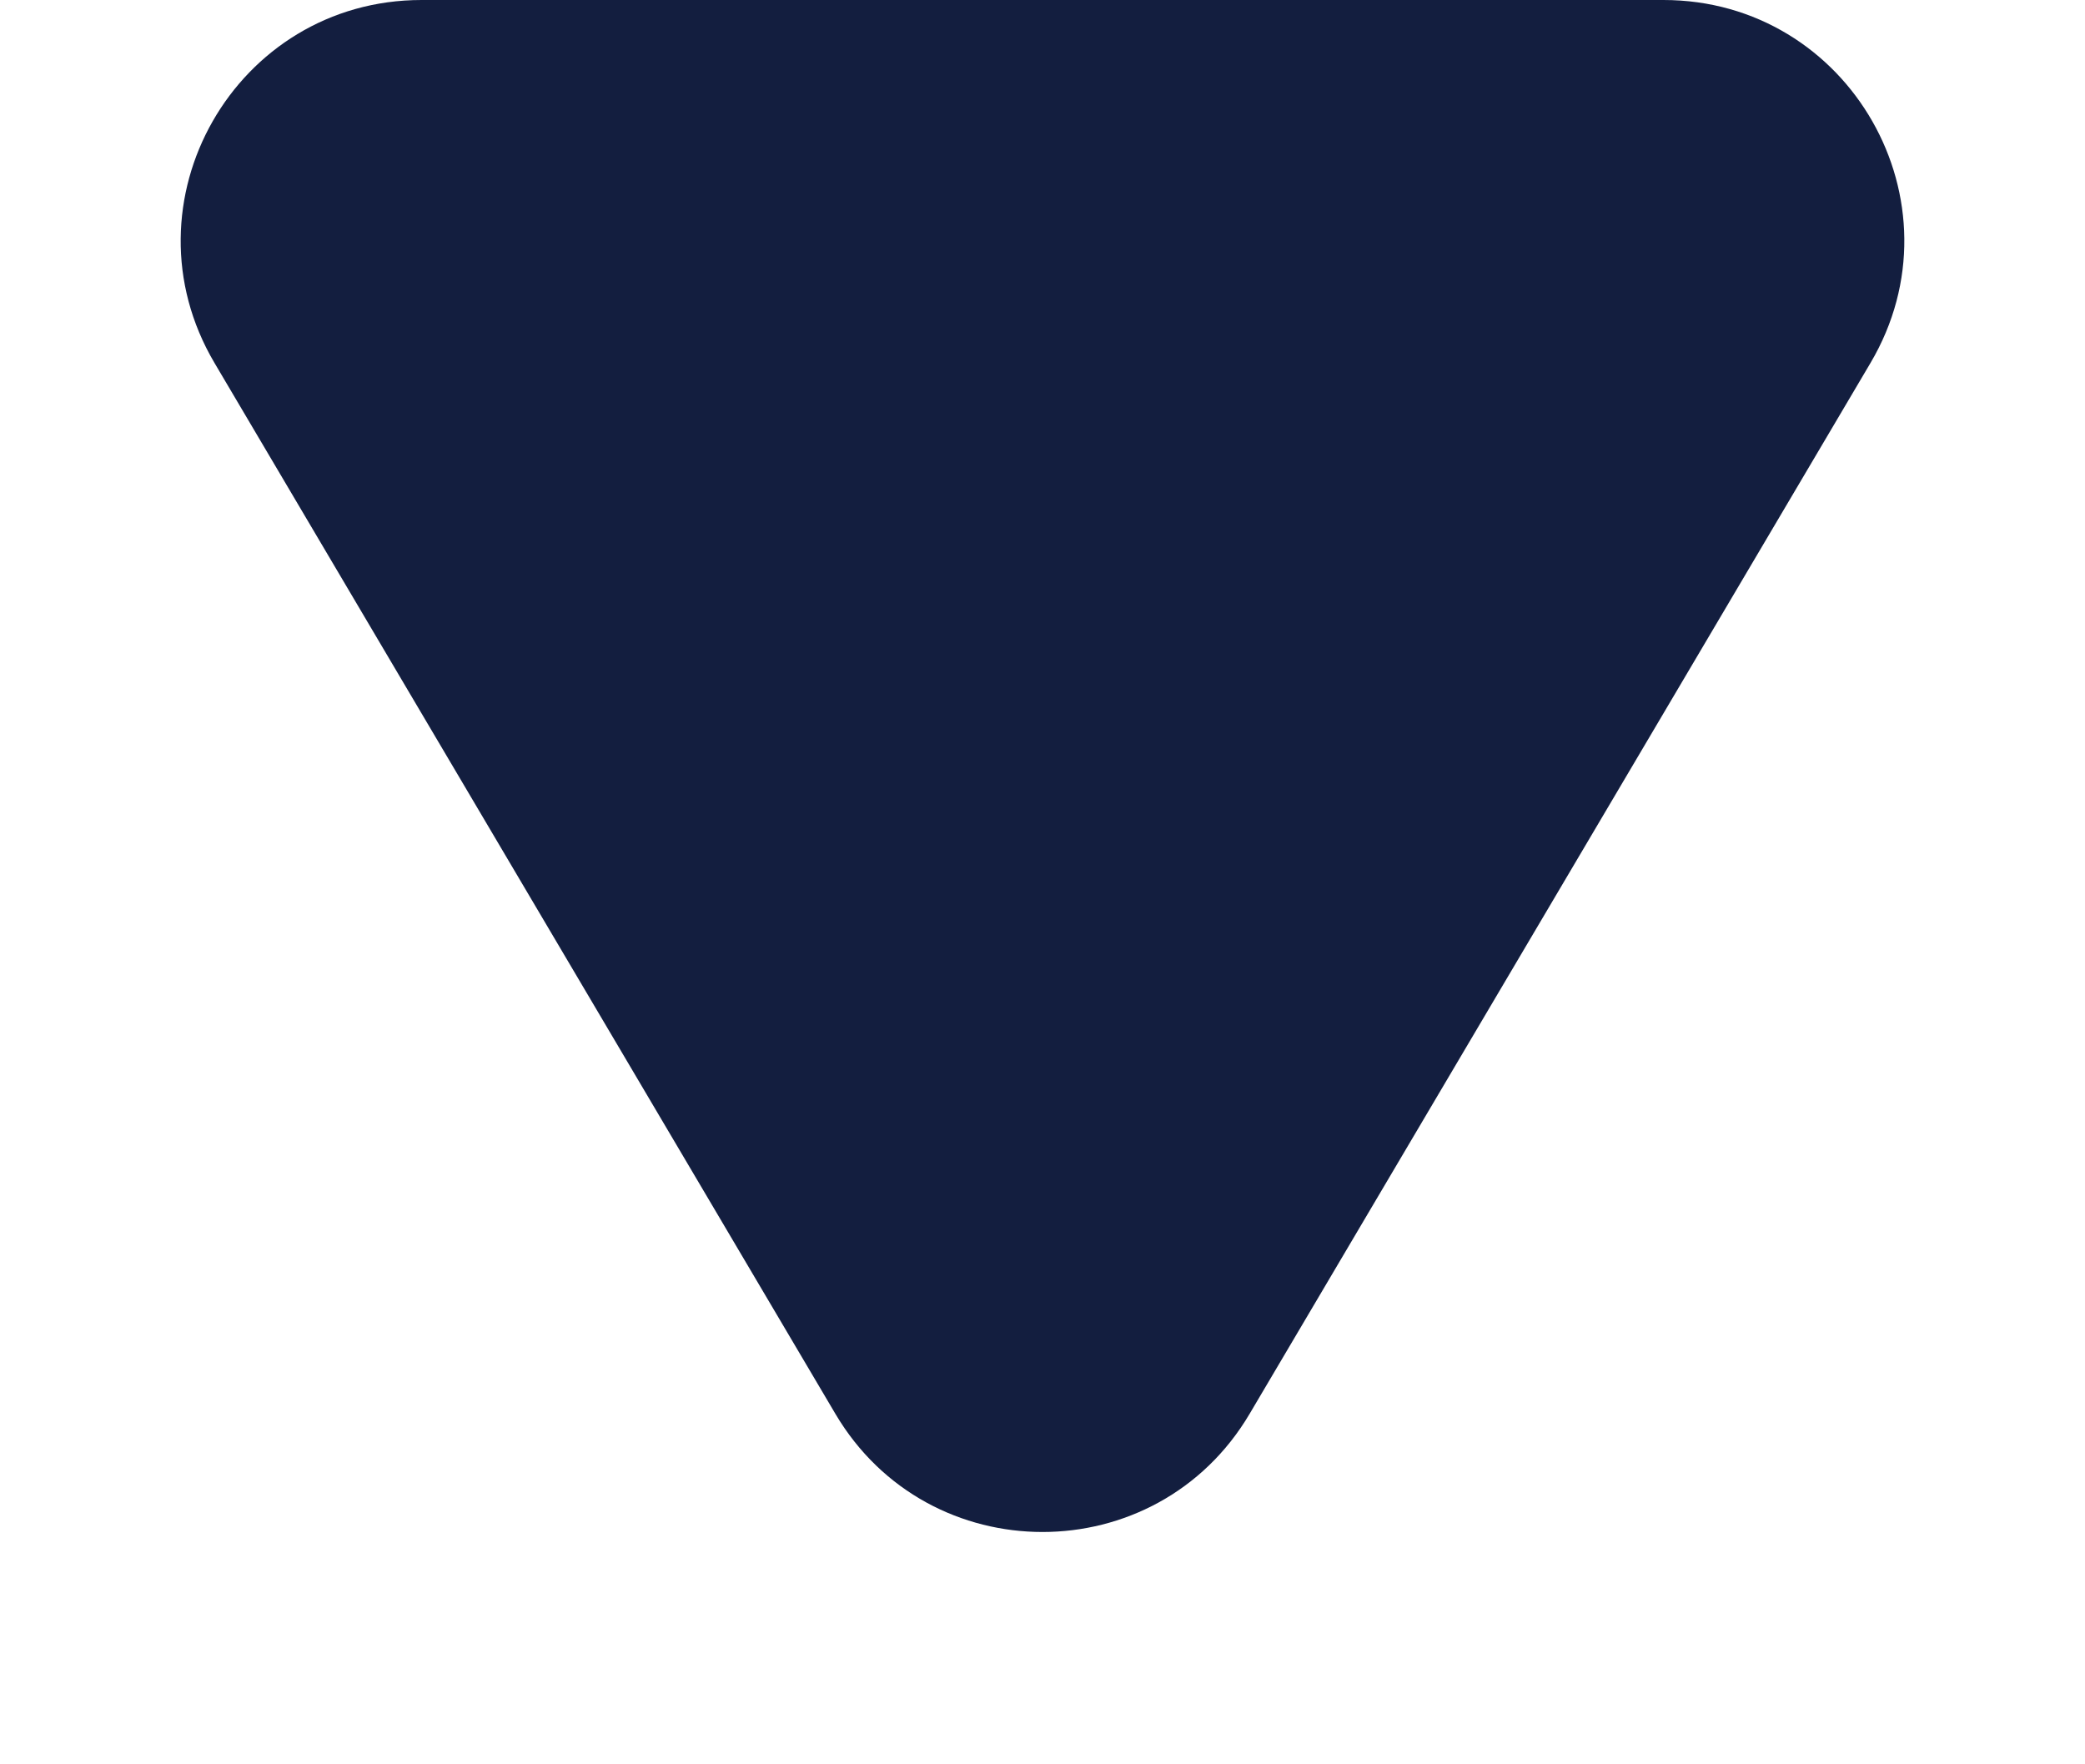 <svg xmlns="http://www.w3.org/2000/svg" width="26" height="22" viewBox="0 0 26 22"><defs><style>.a{fill:#131e3f;}.b,.c{stroke:none;}.c{fill:#131e3f;}</style></defs><g class="a" transform="translate(26 22) rotate(-180)"><path class="b" d="M 20.743 21 L 5.257 21 C 4.53 21 3.881 20.623 3.52 19.991 C 3.16 19.36 3.166 18.609 3.535 17.983 L 11.278 4.88 C 11.642 4.264 12.285 3.897 13 3.897 C 13.715 3.897 14.358 4.264 14.722 4.88 L 22.465 17.983 C 22.834 18.609 22.84 19.36 22.48 19.991 C 22.119 20.623 21.47 21 20.743 21 Z"/><path class="c" d="M 13 4.897 C 12.828 4.897 12.401 4.945 12.139 5.388 L 4.396 18.491 C 4.13 18.943 4.302 19.344 4.389 19.496 C 4.475 19.647 4.733 20 5.257 20 L 20.743 20 C 21.267 20 21.525 19.647 21.611 19.496 C 21.698 19.344 21.87 18.943 21.604 18.491 L 13.861 5.388 C 13.599 4.945 13.172 4.897 13 4.897 M 13 2.897 C 14.001 2.897 15.002 3.388 15.583 4.371 L 23.325 17.474 C 24.507 19.474 23.066 22 20.743 22 L 5.257 22 C 2.934 22 1.493 19.474 2.675 17.474 L 10.417 4.371 C 10.998 3.388 11.999 2.897 13 2.897 Z"/></g></svg>